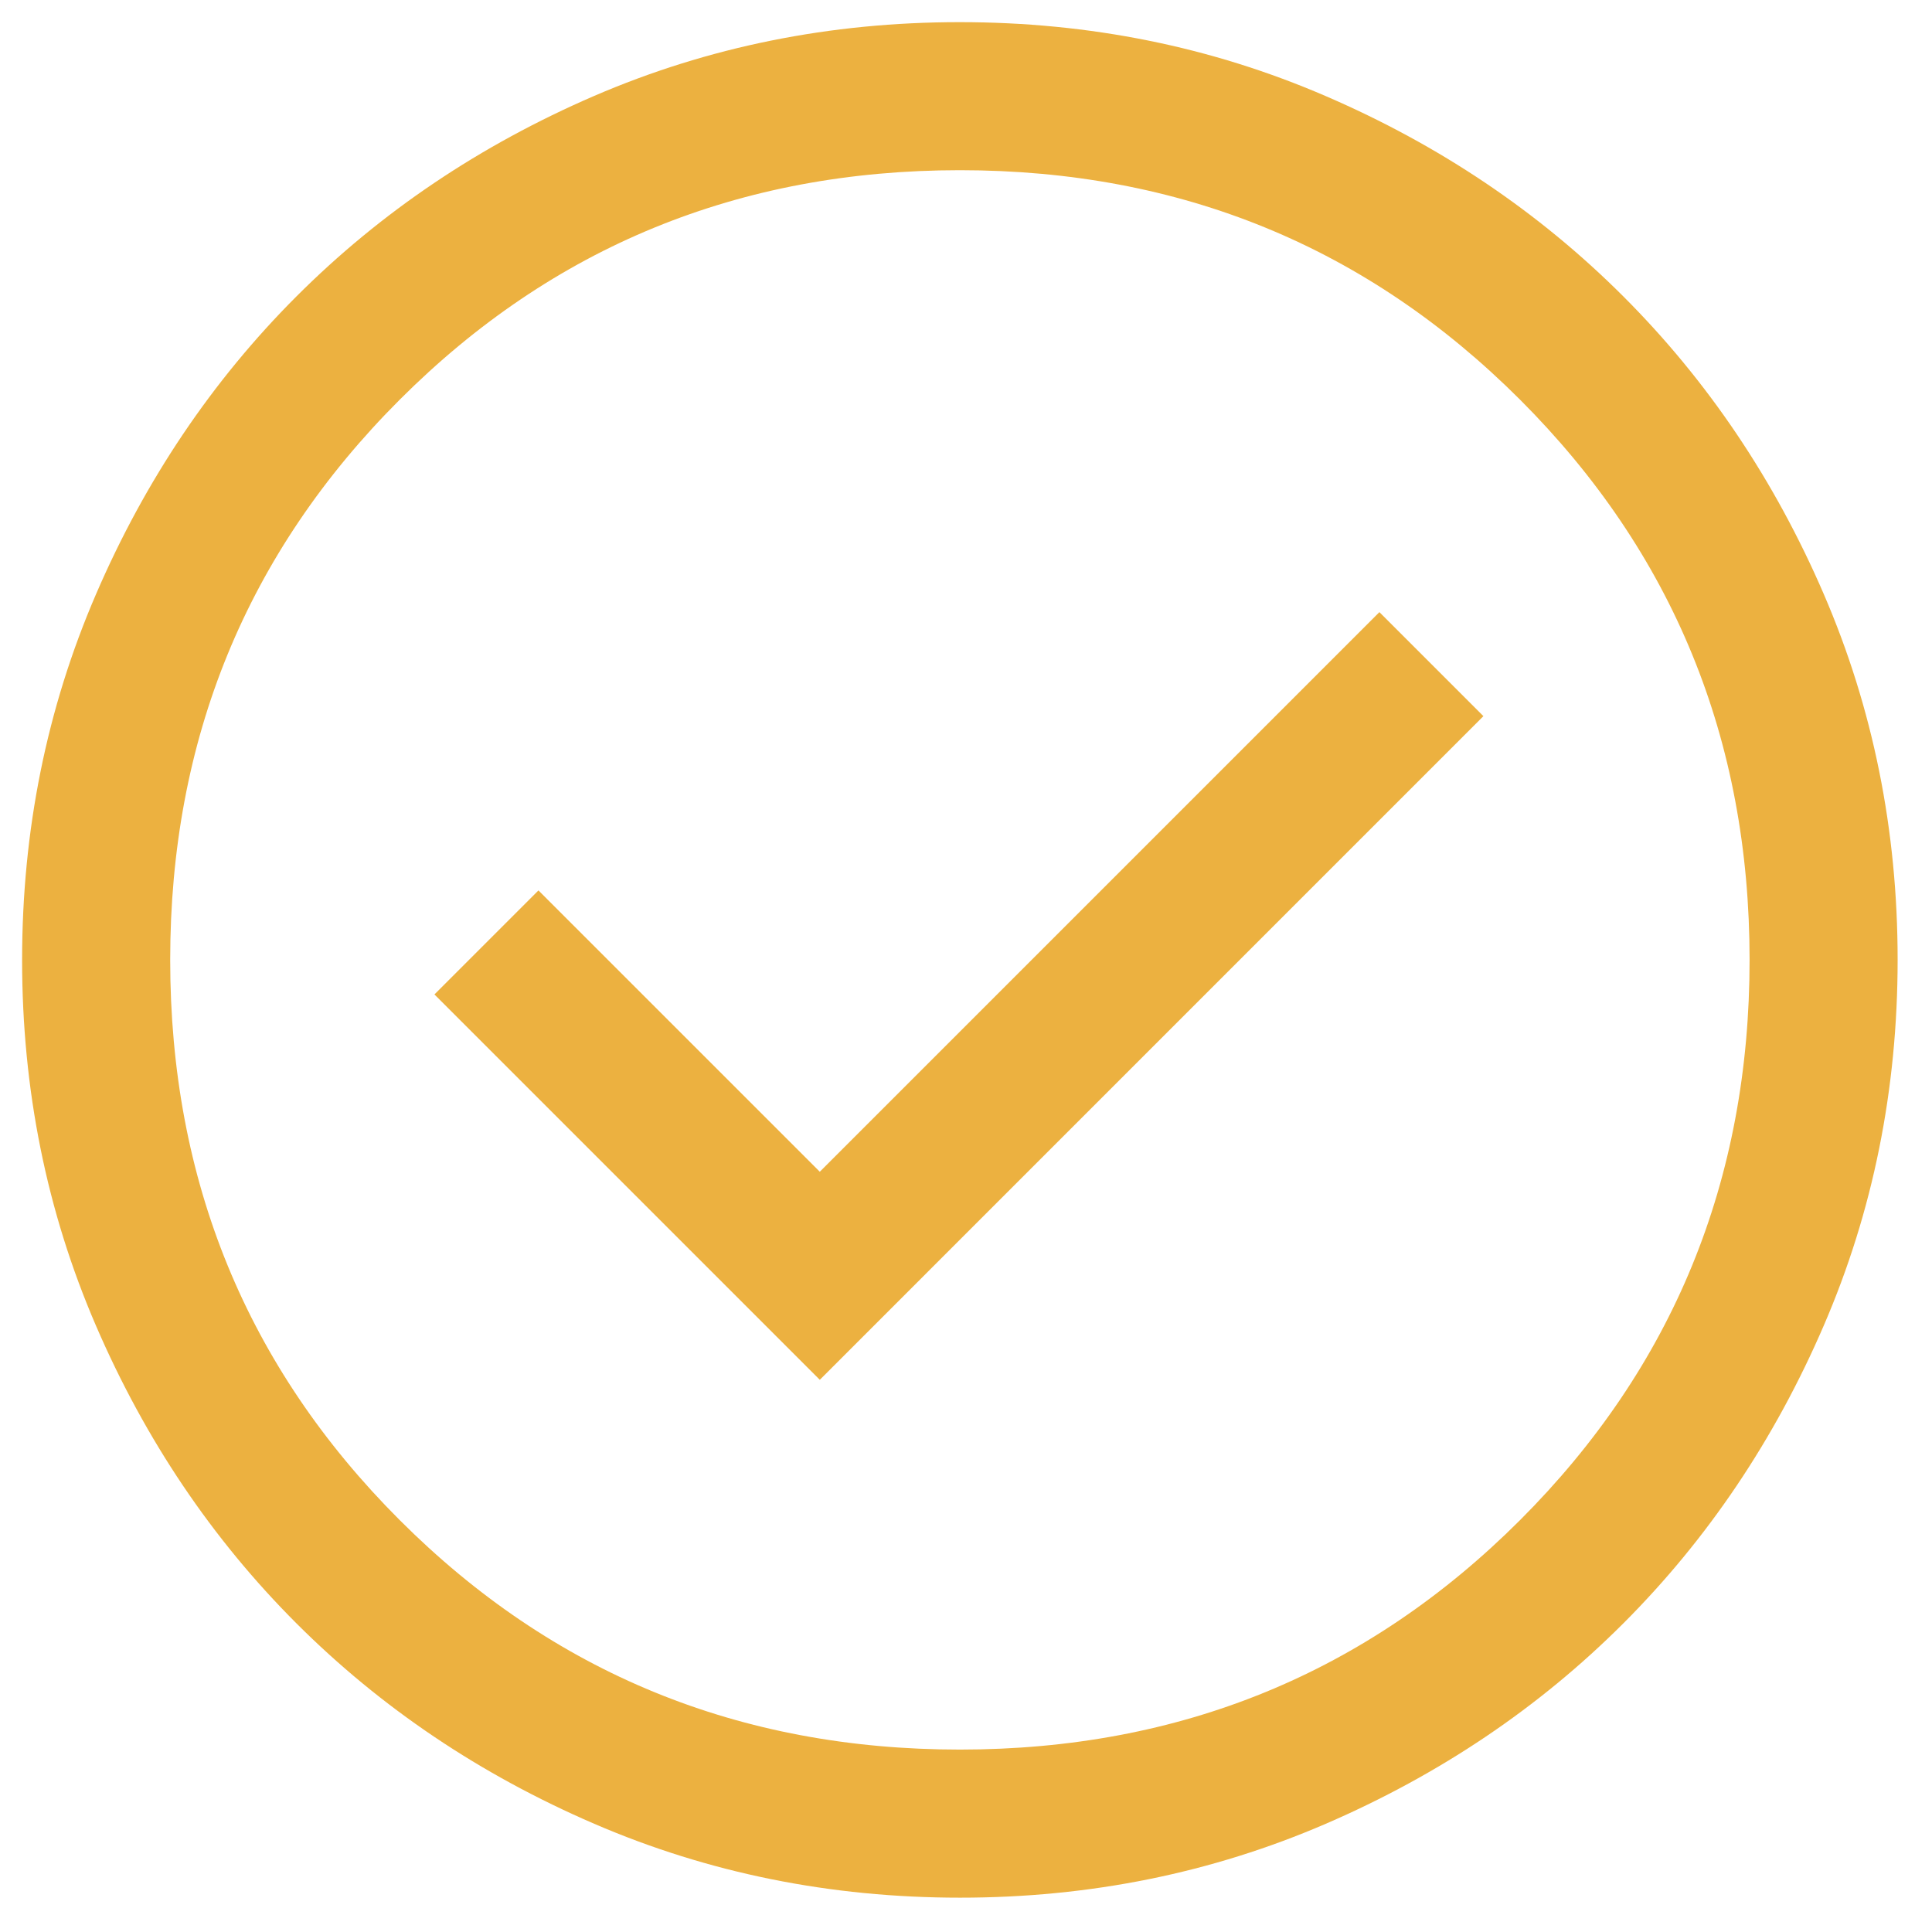 <svg width="43" height="43" viewBox="0 0 43 43" fill="none" xmlns="http://www.w3.org/2000/svg">
<path d="M18.246 30.71L33.016 15.939L30.701 13.624L18.246 26.079L11.984 19.818L9.669 22.133L18.246 30.71ZM21.368 42.236C18.481 42.236 15.767 41.688 13.227 40.592C10.687 39.497 8.478 38.01 6.599 36.132C4.72 34.254 3.232 32.045 2.136 29.506C1.04 26.967 0.492 24.255 0.492 21.368C0.492 18.481 1.04 15.768 2.136 13.227C3.231 10.687 4.718 8.478 6.596 6.599C8.474 4.72 10.683 3.233 13.222 2.136C15.761 1.041 18.473 0.493 21.36 0.493C24.247 0.493 26.96 1.04 29.5 2.136C32.041 3.231 34.25 4.718 36.129 6.596C38.008 8.474 39.495 10.683 40.591 13.222C41.687 15.761 42.235 18.474 42.235 21.36C42.235 24.247 41.688 26.961 40.592 29.501C39.496 32.041 38.01 34.25 36.132 36.129C34.253 38.008 32.045 39.495 29.506 40.592C26.967 41.688 24.254 42.236 21.368 42.236ZM21.364 38.94C26.27 38.94 30.426 37.237 33.832 33.832C37.237 30.427 38.94 26.271 38.94 21.364C38.94 16.457 37.237 12.302 33.832 8.896C30.426 5.491 26.27 3.788 21.364 3.788C16.457 3.788 12.301 5.491 8.896 8.896C5.49 12.302 3.788 16.457 3.788 21.364C3.788 26.271 5.49 30.427 8.896 33.832C12.301 37.237 16.457 38.94 21.364 38.94Z" fill="#ECB140"/>
</svg>
